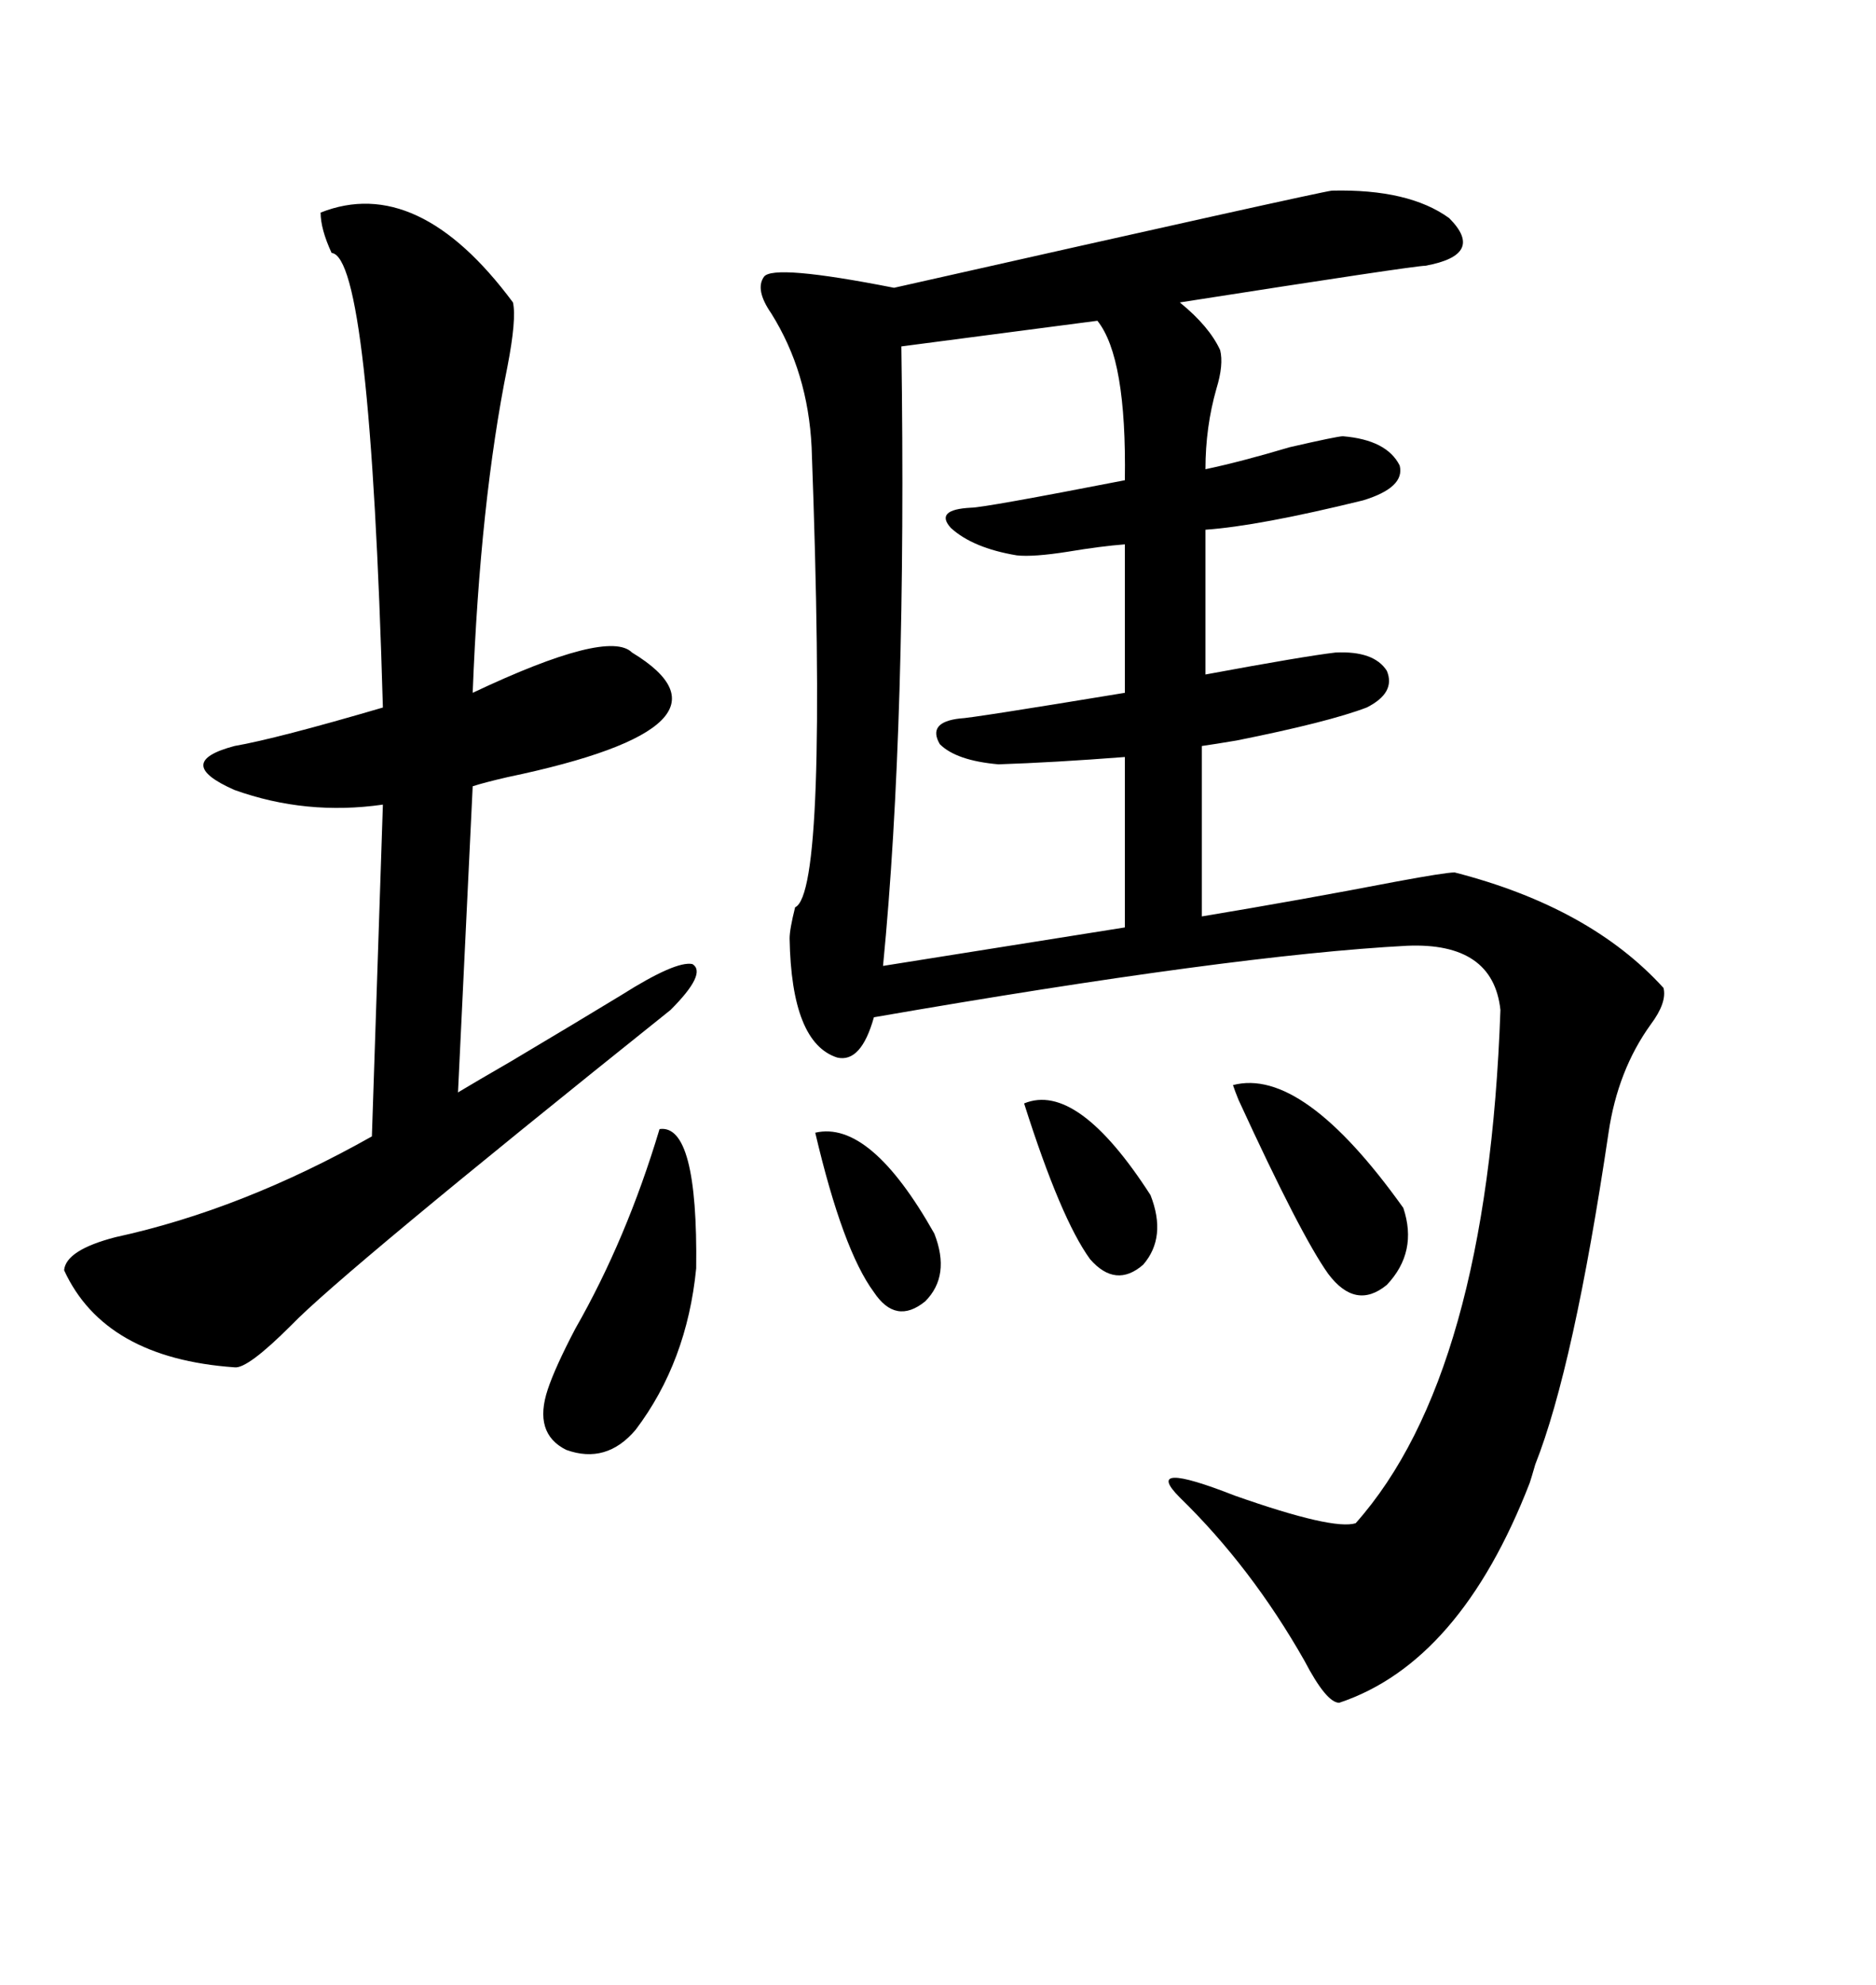 <svg xmlns="http://www.w3.org/2000/svg" xmlns:xlink="http://www.w3.org/1999/xlink" width="300" height="317.285"><path d="M212.99 30.47L212.99 30.47Q225.29 30.18 231.74 34.86L231.74 34.86Q237.60 40.72 227.93 42.48L227.93 42.48Q226.17 42.48 188.67 48.34L188.67 48.34Q193.36 52.15 195.12 55.96L195.12 55.96Q195.70 58.30 194.53 62.11L194.53 62.11Q192.77 68.26 192.77 75L192.77 75Q198.34 73.83 206.25 71.48L206.25 71.48Q213.87 69.73 214.75 69.73L214.75 69.73Q221.78 70.31 223.83 74.41L223.83 74.41Q224.71 77.93 217.97 79.98L217.97 79.98Q201.27 84.08 192.77 84.67L192.77 84.67L192.77 107.81Q208.59 104.88 213.57 104.30L213.57 104.30Q219.73 104.00 221.78 107.23L221.78 107.23Q223.24 110.74 218.55 113.09L218.55 113.09Q212.40 115.43 197.75 118.36L197.75 118.36Q194.24 118.95 192.19 119.24L192.19 119.24L192.19 146.48Q208.01 143.85 223.24 140.92L223.24 140.92Q231.15 139.45 232.62 139.45L232.62 139.45Q254.30 145.02 266.02 157.91L266.02 157.91Q266.60 160.25 263.96 163.77L263.96 163.77Q258.69 171.09 257.23 181.05L257.23 181.05Q251.66 218.55 245.51 234.08L245.51 234.08Q244.92 236.13 244.63 237.01L244.63 237.01Q233.50 265.72 214.16 272.17L214.16 272.17Q212.11 272.17 208.59 265.43L208.59 265.43Q200.10 250.49 188.67 239.36L188.67 239.36Q182.52 233.20 197.46 239.06L197.46 239.06Q213.28 244.63 216.80 243.46L216.80 243.46Q237.89 219.73 239.94 161.43L239.94 161.43Q238.77 150.59 225 151.17L225 151.17Q197.17 152.64 139.75 162.60L139.75 162.60Q137.70 169.92 133.89 169.04L133.89 169.04Q126.56 166.70 126.27 150L126.27 150Q126.27 148.54 127.15 145.02L127.15 145.02Q132.42 142.68 129.79 71.48L129.79 71.48Q129.20 59.47 123.34 50.10L123.34 50.10Q120.70 46.29 122.17 44.24L122.17 44.24Q123.63 42.19 142.97 46.00L142.97 46.00Q210.64 30.76 212.99 30.47ZM51.27 33.98L51.27 33.98Q66.80 27.83 82.03 48.34L82.03 48.34Q82.62 50.98 81.15 58.59L81.15 58.59Q76.76 80.27 75.59 110.74L75.59 110.74Q97.27 100.49 101.07 104.30L101.07 104.30Q120.41 116.02 81.15 124.22L81.15 124.22Q77.34 125.10 75.59 125.68L75.59 125.68L73.24 174.61Q76.17 172.85 81.74 169.63L81.74 169.63Q92.58 163.18 99.32 159.08L99.32 159.08Q108.11 153.52 110.74 154.10L110.74 154.10Q113.09 155.57 107.23 161.43L107.23 161.43Q54.49 203.61 46.58 211.82L46.58 211.82Q39.55 218.85 37.50 218.55L37.50 218.55Q16.70 217.09 10.25 203.03L10.25 203.03Q10.55 199.80 18.46 197.75L18.46 197.75Q38.67 193.36 59.47 181.64L59.47 181.64L61.23 128.61Q48.93 130.37 37.50 126.27L37.50 126.27Q27.54 121.88 37.50 119.24L37.50 119.24Q44.24 118.07 61.23 113.09L61.23 113.09Q59.18 41.02 53.03 40.43L53.03 40.43Q51.27 36.62 51.27 33.98ZM175.49 51.27L175.49 51.27L144.14 55.37Q145.02 115.43 141.21 154.39L141.21 154.39L179.88 148.24L179.88 121.00Q168.46 121.88 159.67 122.17L159.67 122.17Q152.93 121.58 150.29 118.95L150.29 118.95Q148.24 115.43 153.52 114.84L153.52 114.84Q154.98 114.84 179.88 110.74L179.88 110.74L179.88 87.01Q176.07 87.30 170.80 88.18L170.80 88.18Q165.23 89.06 162.60 88.77L162.60 88.77Q155.57 87.60 152.05 84.38L152.05 84.38Q149.41 81.45 155.27 81.15L155.27 81.15Q157.32 81.15 179.88 76.76L179.88 76.76Q180.18 57.13 175.49 51.27ZM105.47 180.47L105.47 180.47Q111.62 179.59 111.33 202.73L111.33 202.73Q109.86 217.68 101.66 228.52L101.66 228.52Q96.97 234.08 90.53 231.74L90.53 231.74Q85.25 229.10 87.60 222.07L87.60 222.07Q88.77 218.55 91.99 212.40L91.99 212.40Q100.20 198.05 105.47 180.47ZM197.17 173.44L197.17 173.44Q208.30 170.51 224.41 193.07L224.41 193.07Q226.76 200.10 221.78 205.37L221.78 205.37Q216.80 209.47 212.40 203.61L212.40 203.61Q208.01 197.46 198.05 175.78L198.05 175.78Q197.46 174.32 197.17 173.44ZM163.77 176.37L163.77 176.37Q172.27 172.85 183.98 191.02L183.98 191.02Q186.62 197.75 182.81 202.15L182.81 202.15Q178.42 205.96 174.32 201.27L174.32 201.27Q169.63 194.82 163.77 176.37ZM130.37 181.05L130.37 181.05Q139.16 179.00 149.41 197.17L149.41 197.17Q152.05 203.91 147.95 208.01L147.95 208.01Q143.26 211.82 139.75 206.54L139.75 206.54Q134.77 199.80 130.37 181.05Z"/></svg>